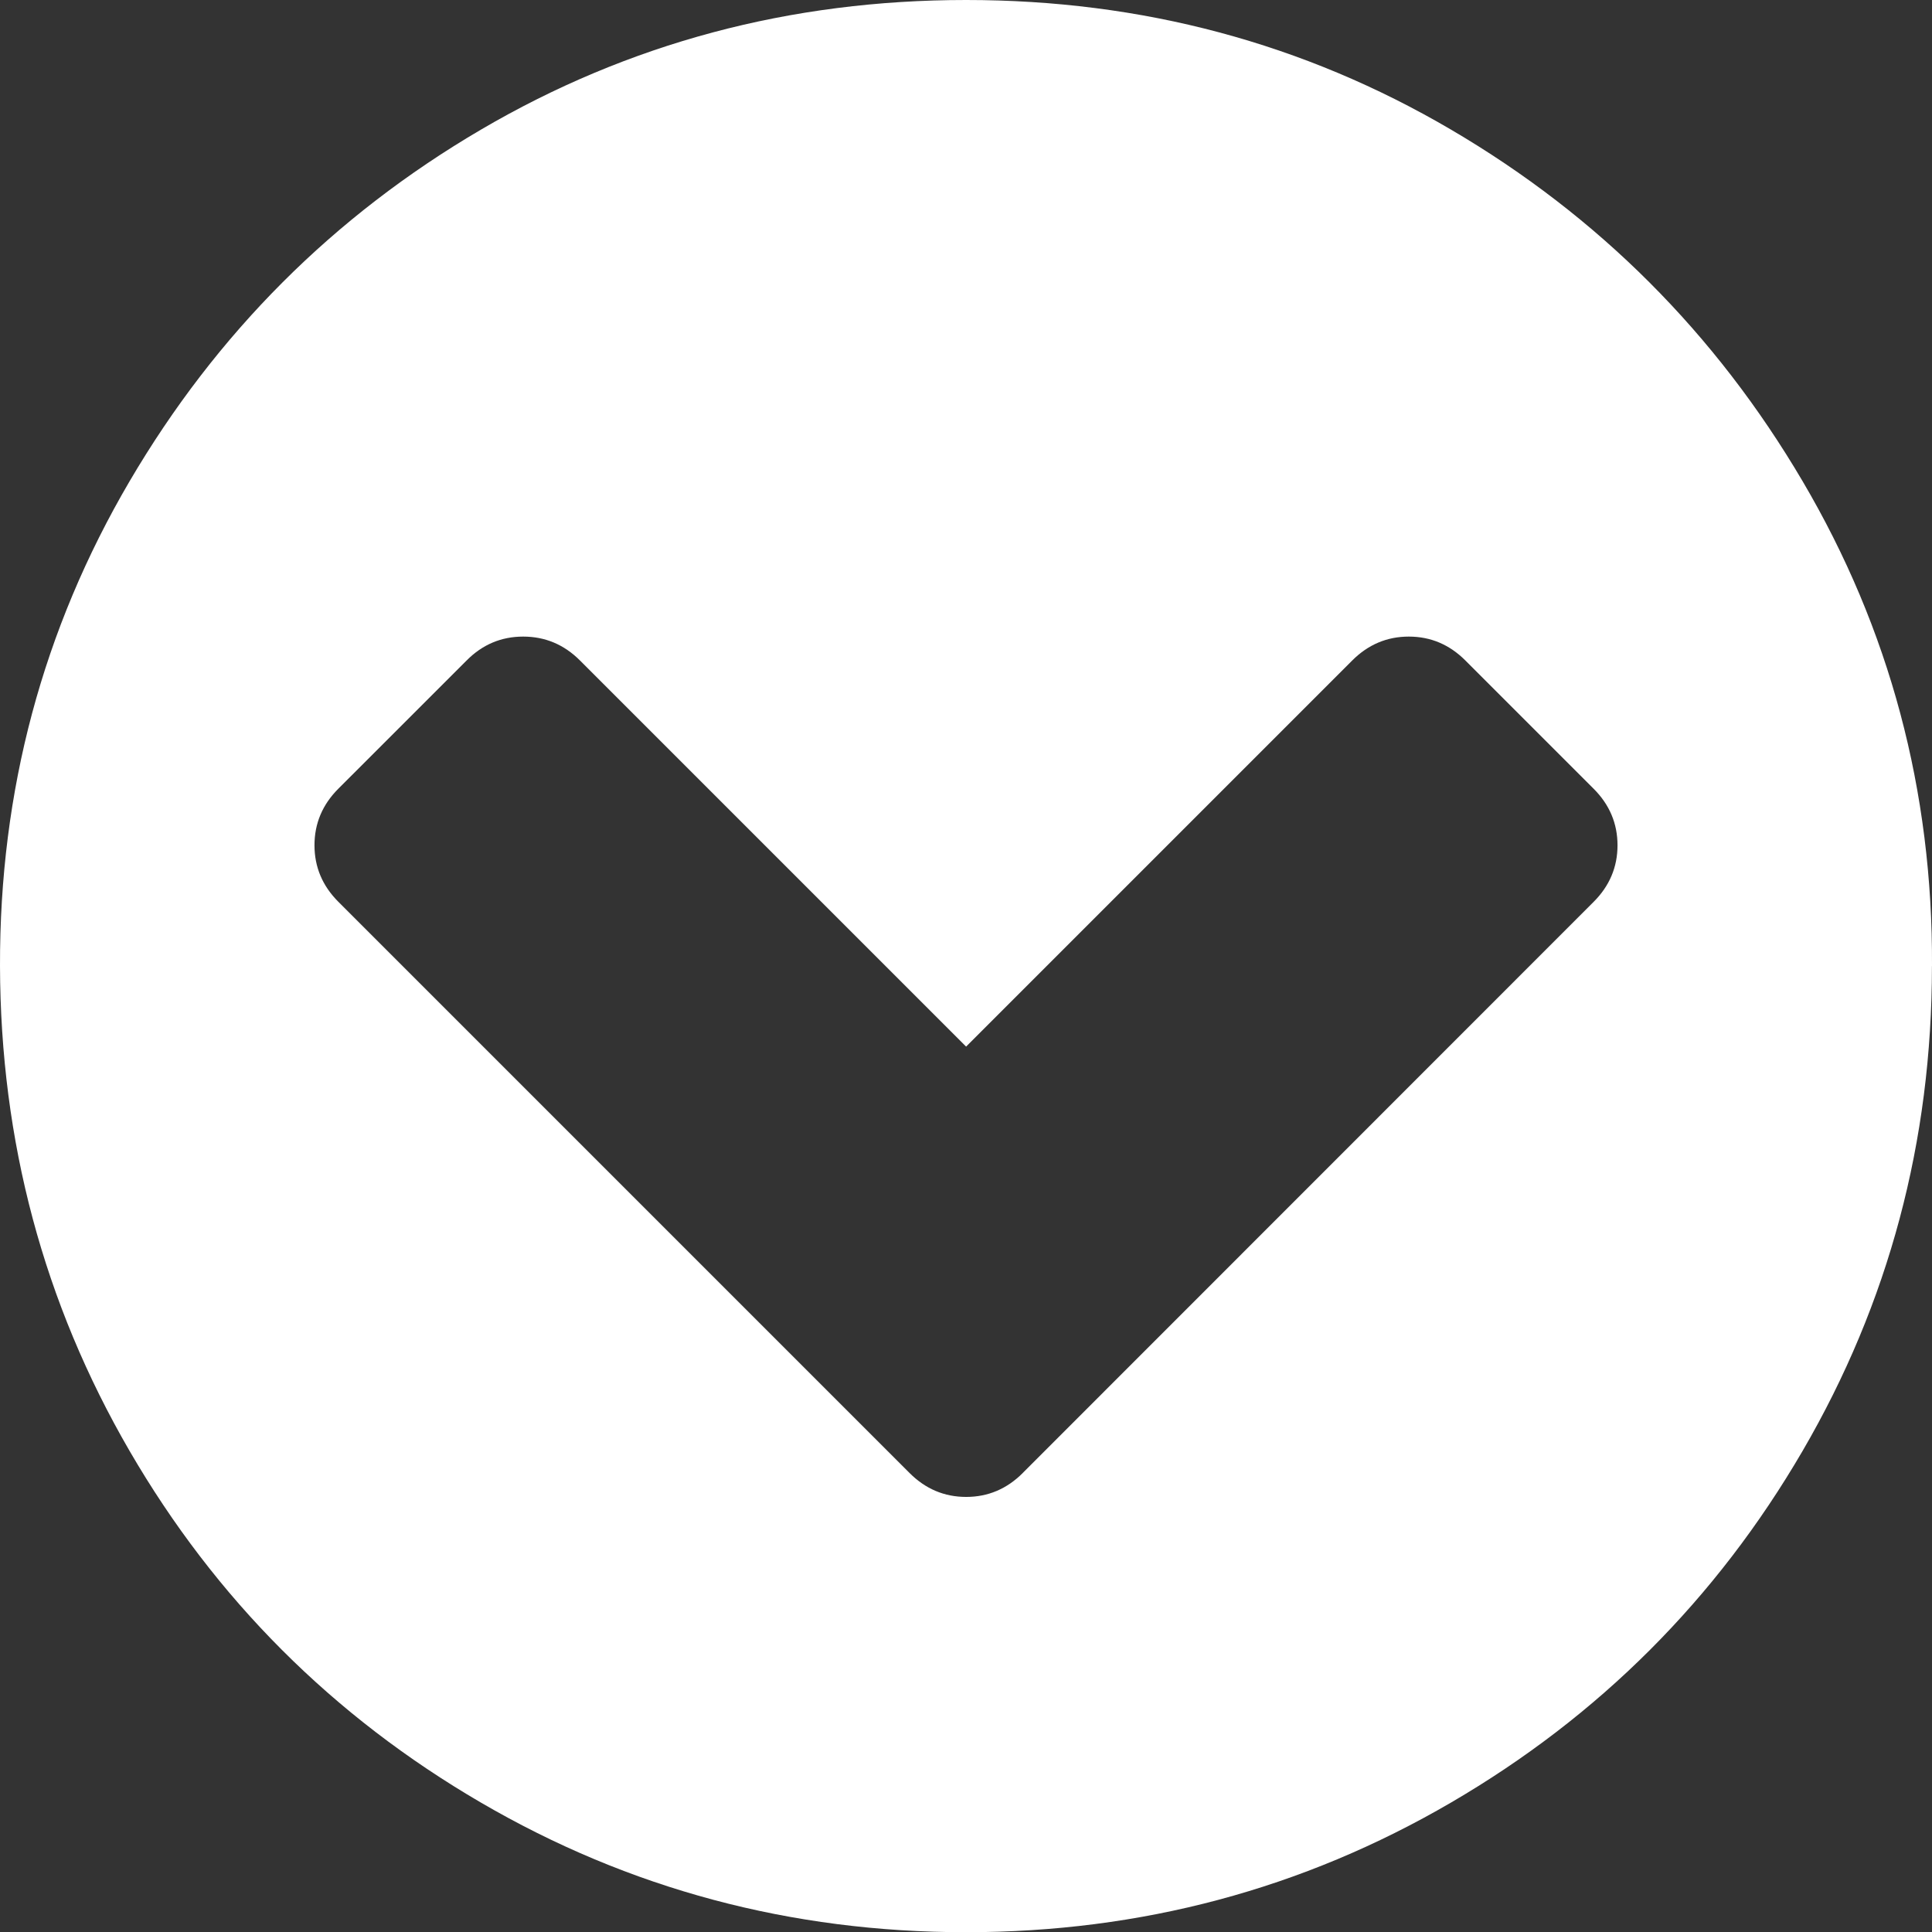 <?xml version="1.0" encoding="UTF-8" standalone="no"?>
<svg xmlns:rdf="http://www.w3.org/1999/02/22-rdf-syntax-ns#" xmlns="http://www.w3.org/2000/svg" height="36.004" width="36" version="1.1" xmlns:cc="http://creativecommons.org/ns#" xmlns:dc="http://purl.org/dc/elements/1.1/">
 <rect width="100%" height="100%" fill="#333333" stroke="none"/>
 <path stroke-width=".042" fill="#fff" d="m19.056 27.448 10.639-10.643q0.445-0.445 0.445-1.054 0-0.609-0.445-1.054l-2.39-2.39q-0.445-0.445-1.054-0.445-0.609 0-1.054 0.445l-7.195 7.195-7.195-7.195q-0.445-0.445-1.058-0.445-0.613 0-1.054 0.445l-2.39 2.389q-0.445 0.445-0.445 1.054 0 0.609 0.445 1.054l10.644 10.644q0.445 0.445 1.054 0.445 0.609 0 1.054-0.445zm16.943-9.446q0 4.897-2.411 9.035t-6.552 6.552-9.035 2.415-9.039-2.415q-4.144-2.415-6.547-6.552-2.402-4.138-2.415-9.035-0.013-4.897 2.415-9.035 2.428-4.137 6.548-6.552 4.121-2.415 9.039-2.415 4.918 0 9.035 2.415t6.552 6.552 2.411 9.035z"/>
</svg>
